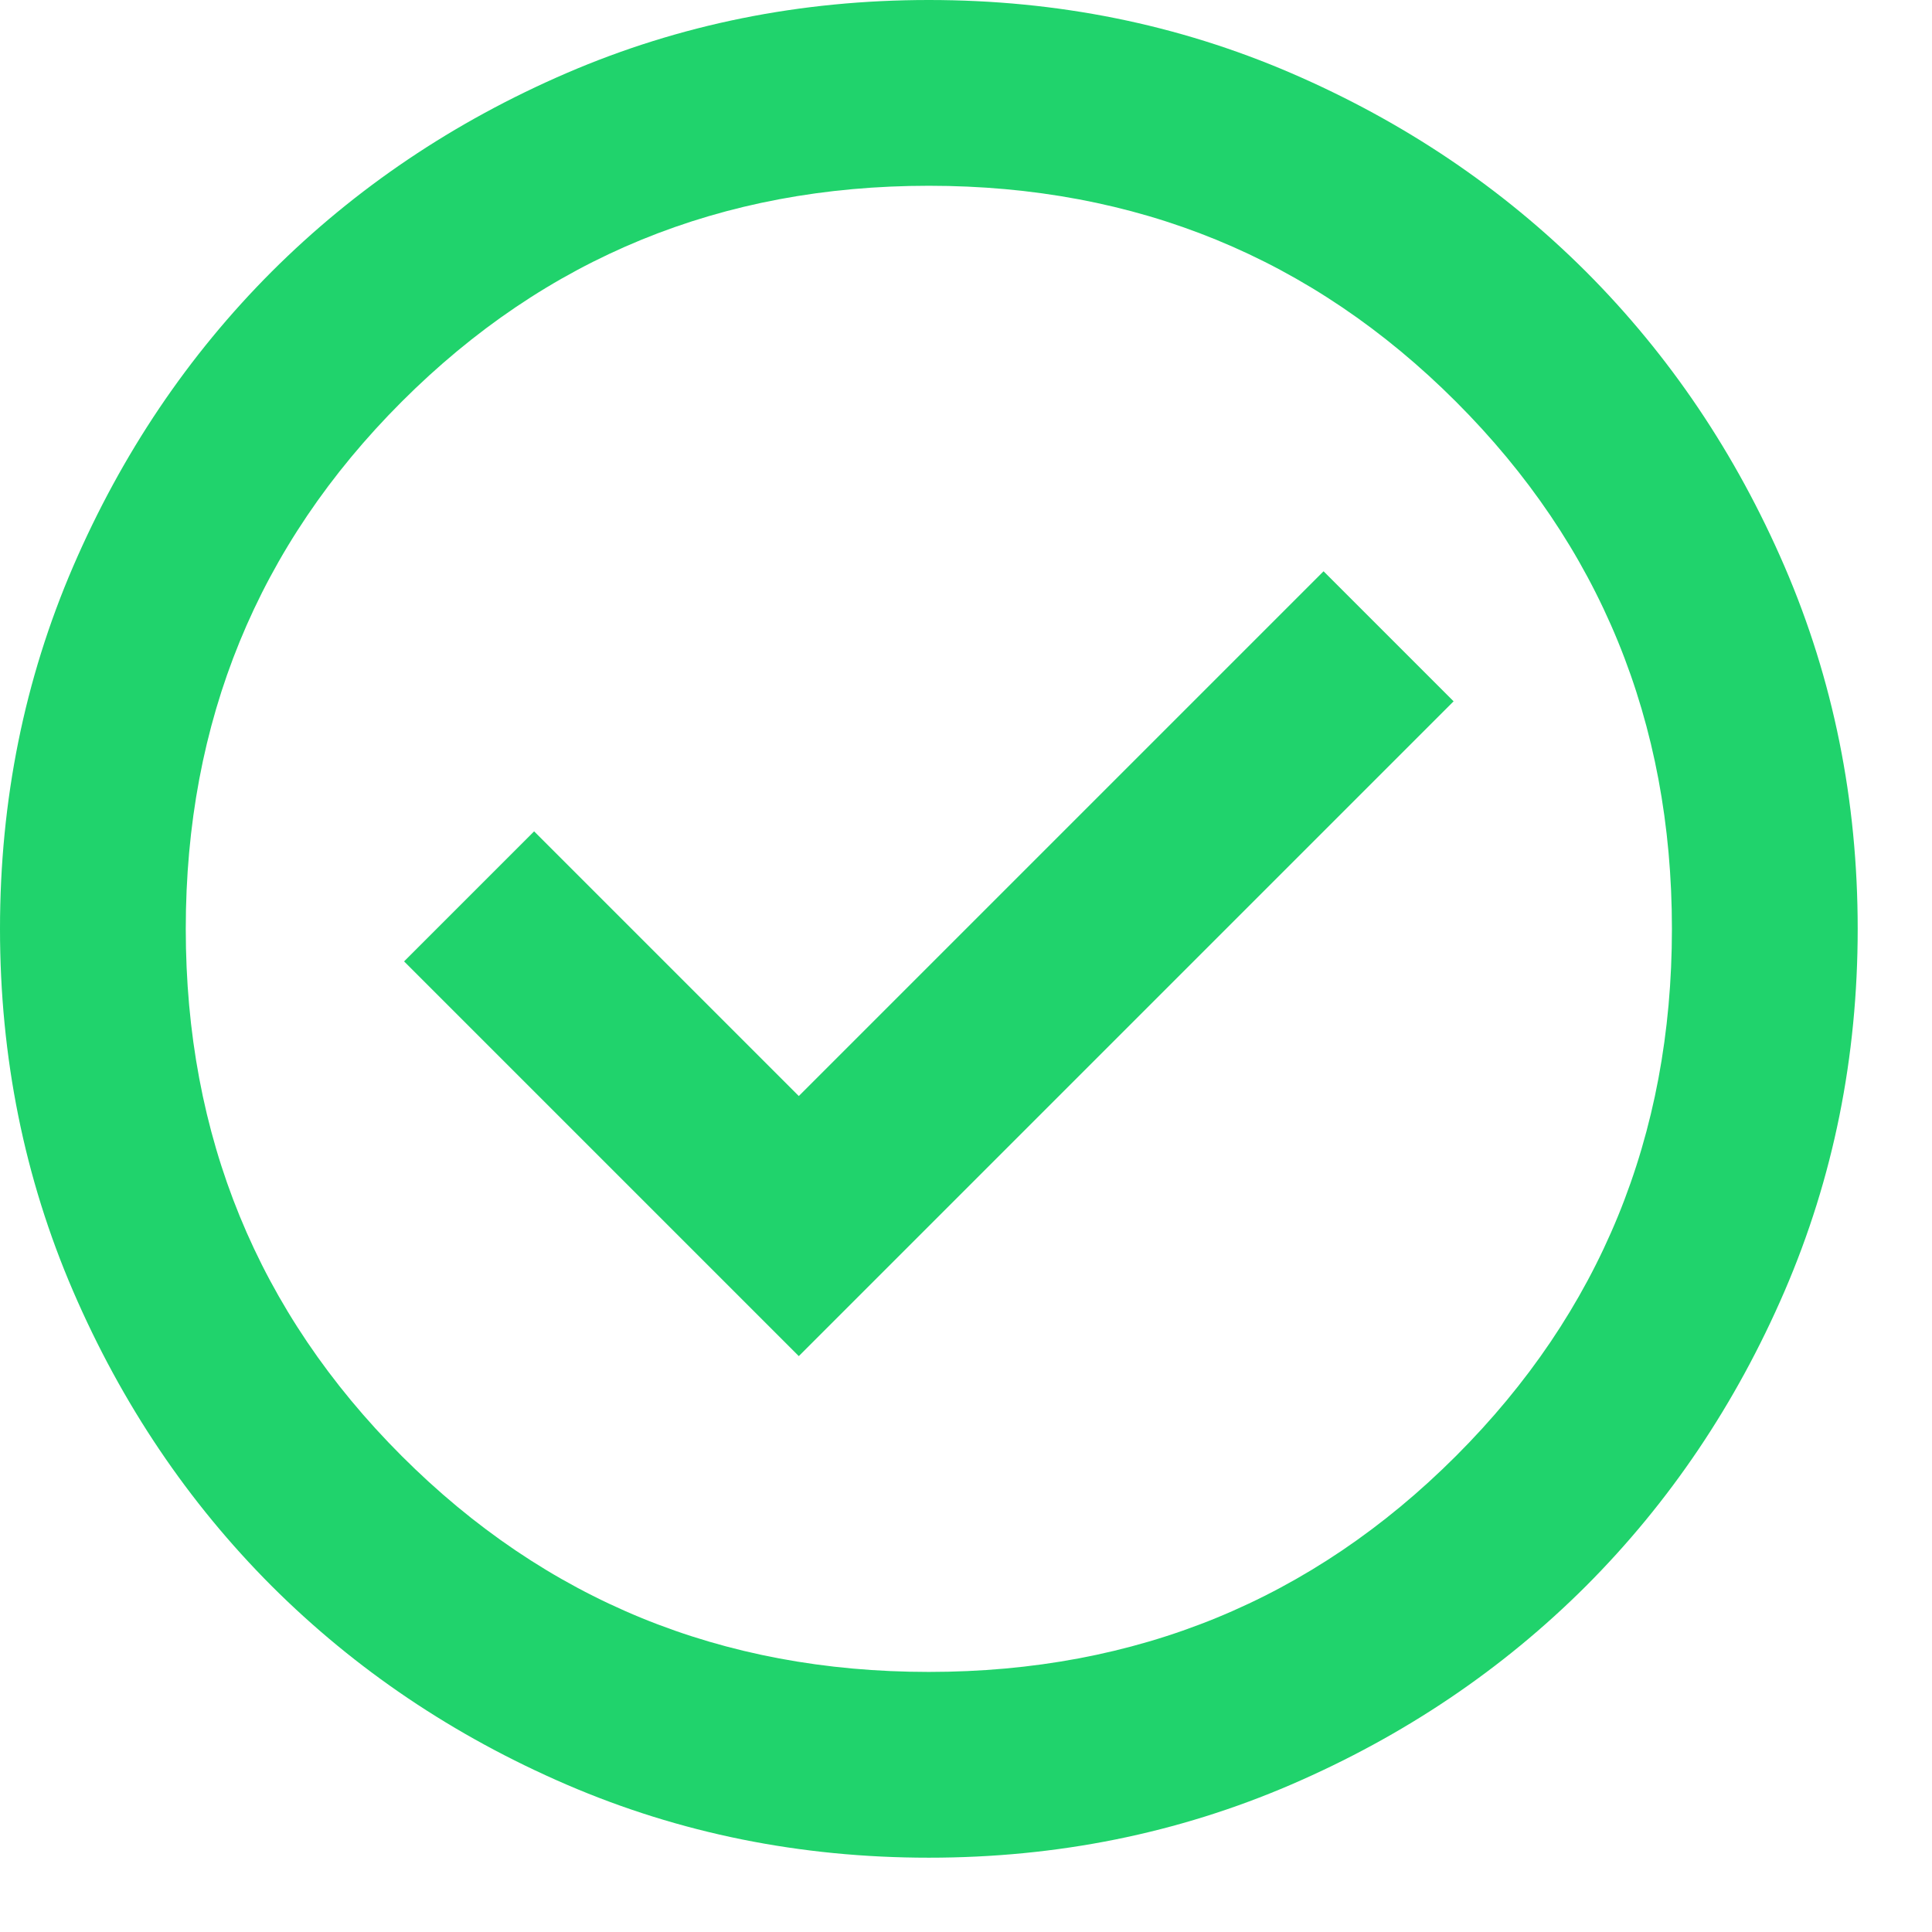 <svg width="13" height="13" viewBox="0 0 13 13" fill="none" xmlns="http://www.w3.org/2000/svg">
<path d="M5.375 9.125L9.781 4.719L8.906 3.844L5.375 7.375L3.594 5.594L2.719 6.469L5.375 9.125ZM6.25 12.5C5.385 12.5 4.573 12.336 3.812 12.008C3.052 11.68 2.391 11.234 1.828 10.672C1.266 10.109 0.82 9.448 0.492 8.688C0.164 7.927 0 7.115 0 6.25C0 5.385 0.164 4.573 0.492 3.812C0.82 3.052 1.266 2.391 1.828 1.828C2.391 1.266 3.052 0.82 3.812 0.492C4.573 0.164 5.385 0 6.25 0C7.115 0 7.927 0.164 8.688 0.492C9.448 0.82 10.109 1.266 10.672 1.828C11.234 2.391 11.68 3.052 12.008 3.812C12.336 4.573 12.5 5.385 12.5 6.25C12.5 7.115 12.336 7.927 12.008 8.688C11.68 9.448 11.234 10.109 10.672 10.672C10.109 11.234 9.448 11.68 8.688 12.008C7.927 12.336 7.115 12.5 6.25 12.5ZM6.25 11.25C7.646 11.25 8.828 10.766 9.797 9.797C10.766 8.828 11.25 7.646 11.25 6.25C11.25 4.854 10.766 3.672 9.797 2.703C8.828 1.734 7.646 1.25 6.25 1.25C4.854 1.25 3.672 1.734 2.703 2.703C1.734 3.672 1.25 4.854 1.25 6.25C1.25 7.646 1.734 8.828 2.703 9.797C3.672 10.766 4.854 11.25 6.25 11.25Z" fill="#20D36C"/>
</svg>
